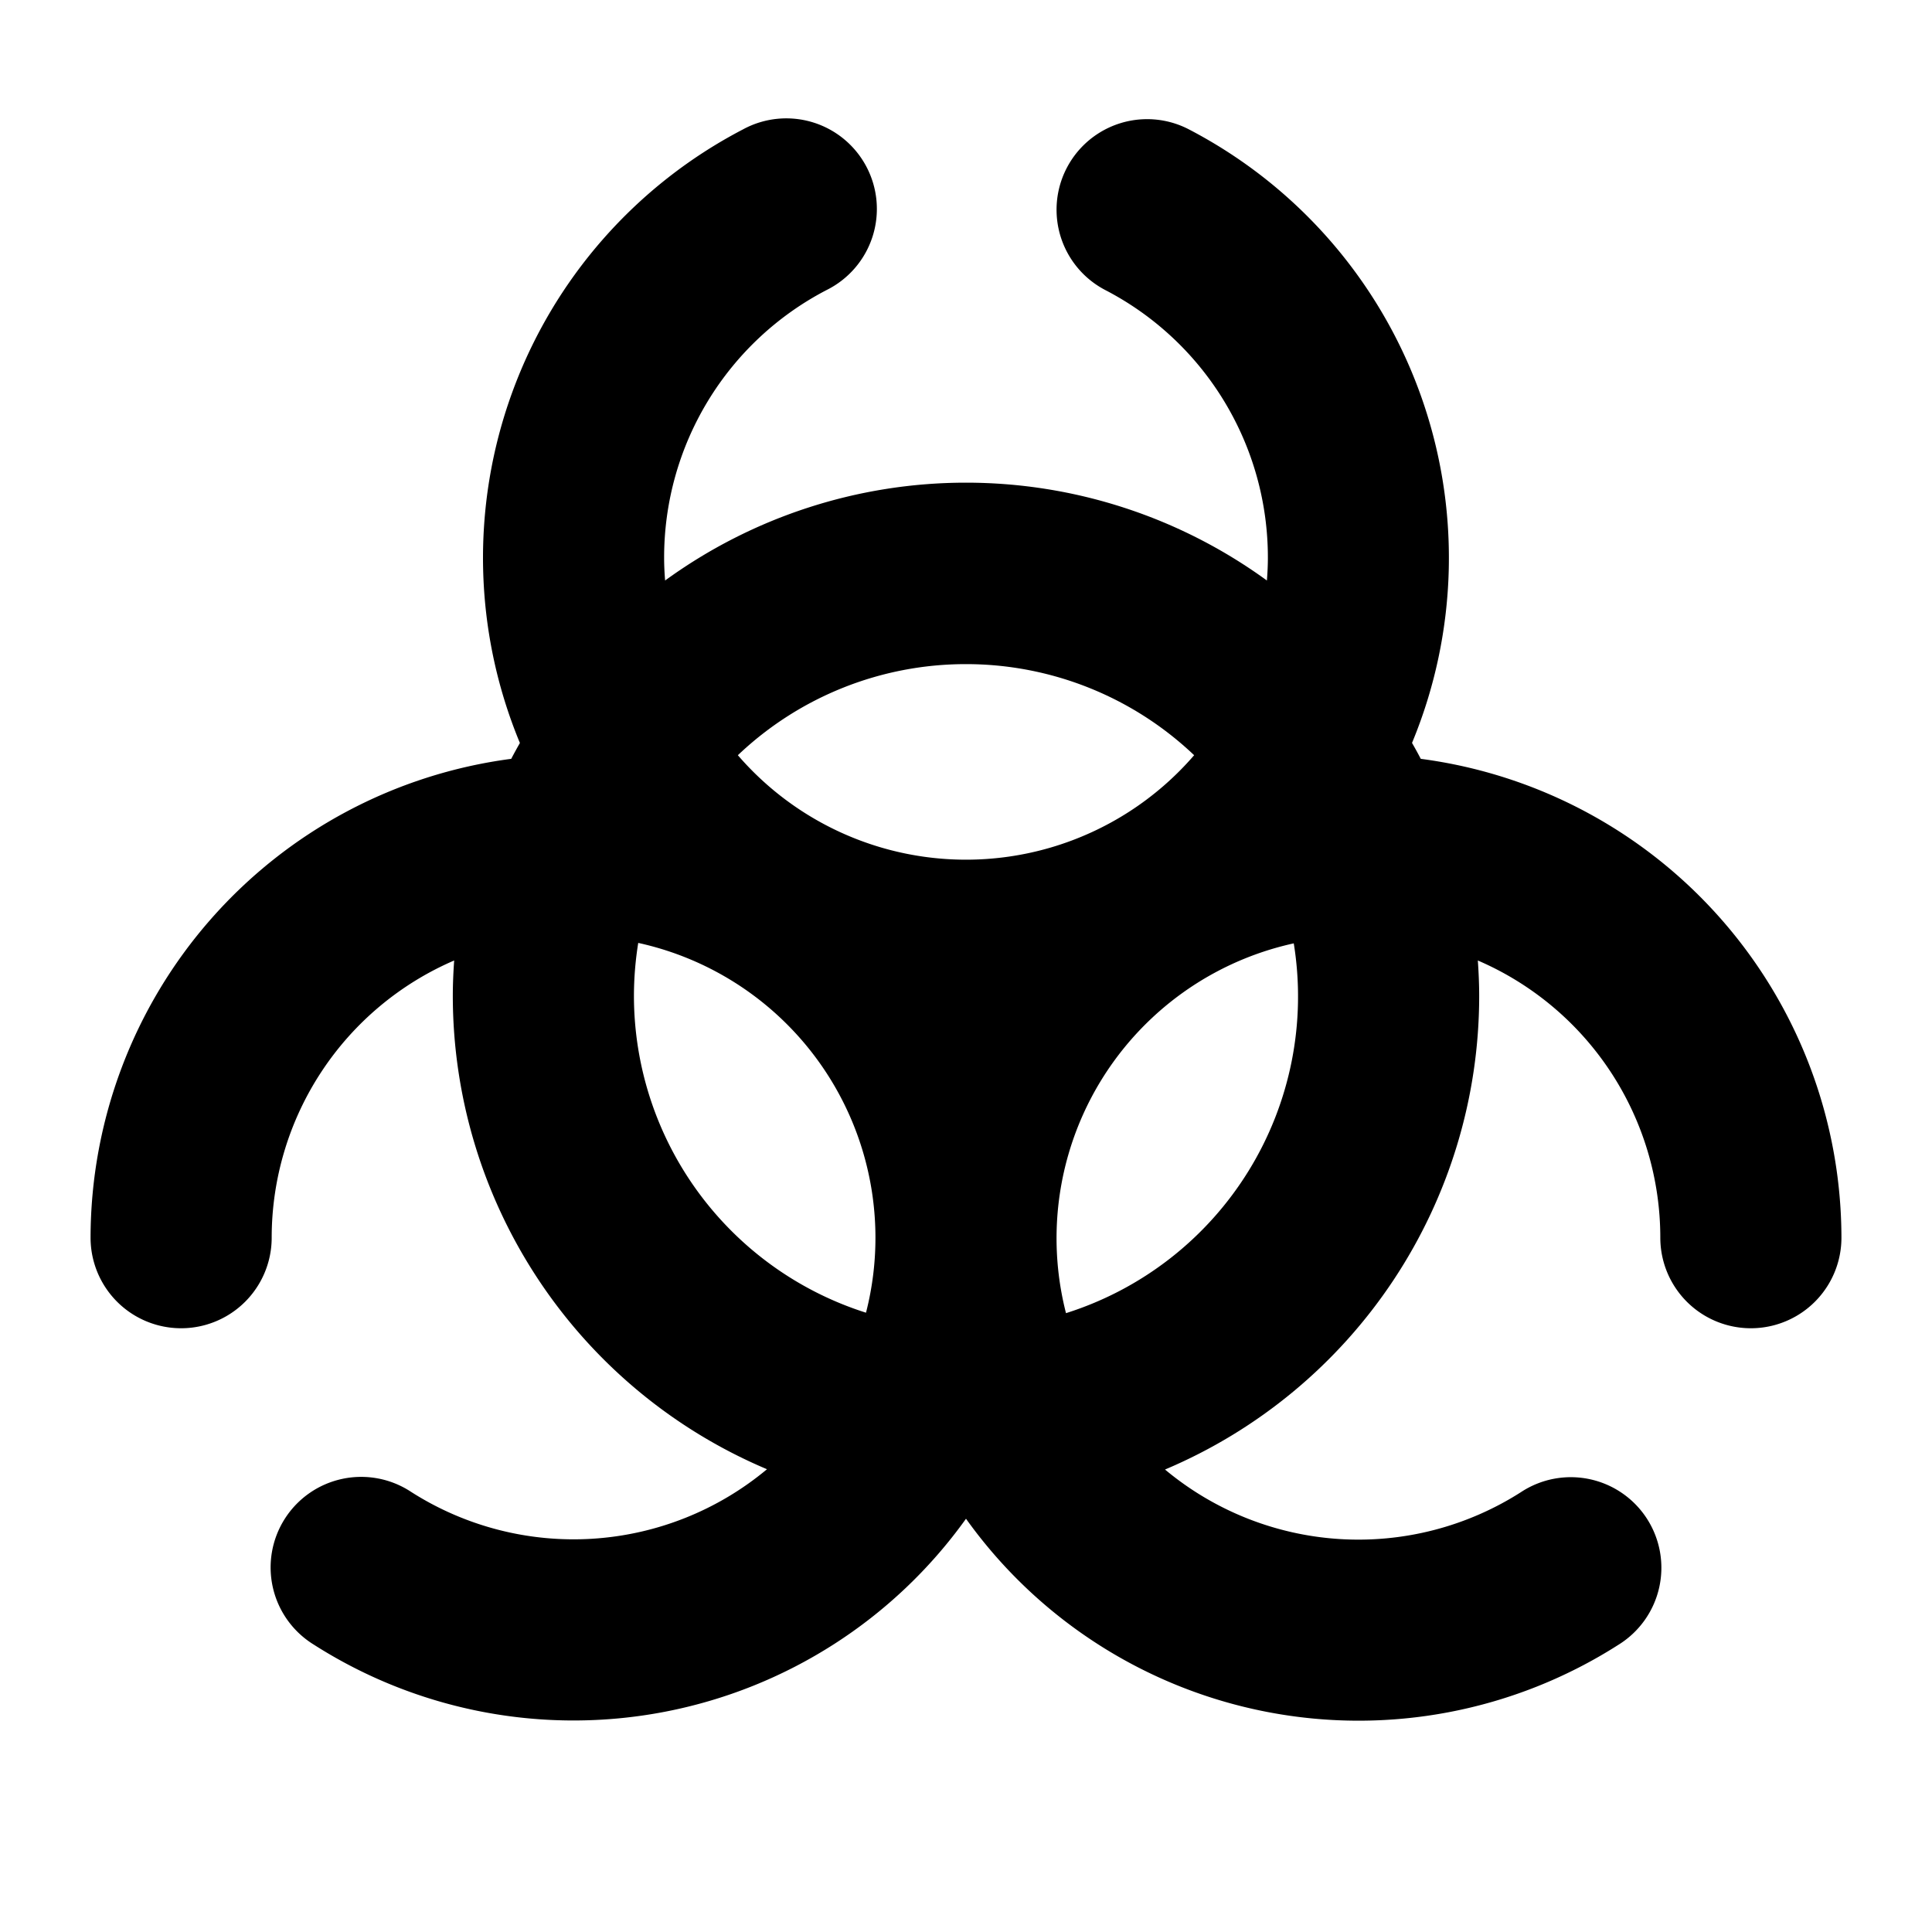 <svg xmlns="http://www.w3.org/2000/svg" viewBox="0 0 256 256" fill="currentColor"><path d="M188.26,100.55c-.37-.71-.76-1.42-1.16-2.11a64,64,0,0,0-29.55-81.29,12,12,0,1,0-11.1,21.28A39.91,39.91,0,0,1,168,73.92c0,1-.05,2-.13,3a67.79,67.79,0,0,0-79.74,0c-.08-1-.13-2-.13-3a39.92,39.92,0,0,1,21.55-35.5A12,12,0,1,0,98.46,17.14,64,64,0,0,0,68.89,98.45c-.4.7-.78,1.39-1.15,2.1A64.08,64.08,0,0,0,12,164a12,12,0,0,0,24,0,40,40,0,0,1,24.18-36.73c-.11,1.56-.18,3.14-.18,4.73a68.12,68.12,0,0,0,41.63,62.68,40,40,0,0,1-47.16,3,12,12,0,1,0-12.94,20.21A63.95,63.95,0,0,0,128,201.24a63.95,63.95,0,0,0,86.47,16.69,12,12,0,1,0-12.94-20.21,40,40,0,0,1-47.16-3A68.12,68.12,0,0,0,196,132c0-1.59-.07-3.17-.18-4.73A40,40,0,0,1,220,164a12,12,0,0,0,24,0A64.08,64.08,0,0,0,188.26,100.55ZM128,88a43.85,43.85,0,0,1,30.23,12.07,39.93,39.93,0,0,1-60.46,0A43.81,43.81,0,0,1,128,88ZM84,132a44.35,44.35,0,0,1,.57-7.06,40,40,0,0,1,30.18,49A44.08,44.08,0,0,1,84,132Zm57.25,42a40,40,0,0,1,30.18-49,44,44,0,0,1-30.18,49Z"/></svg>